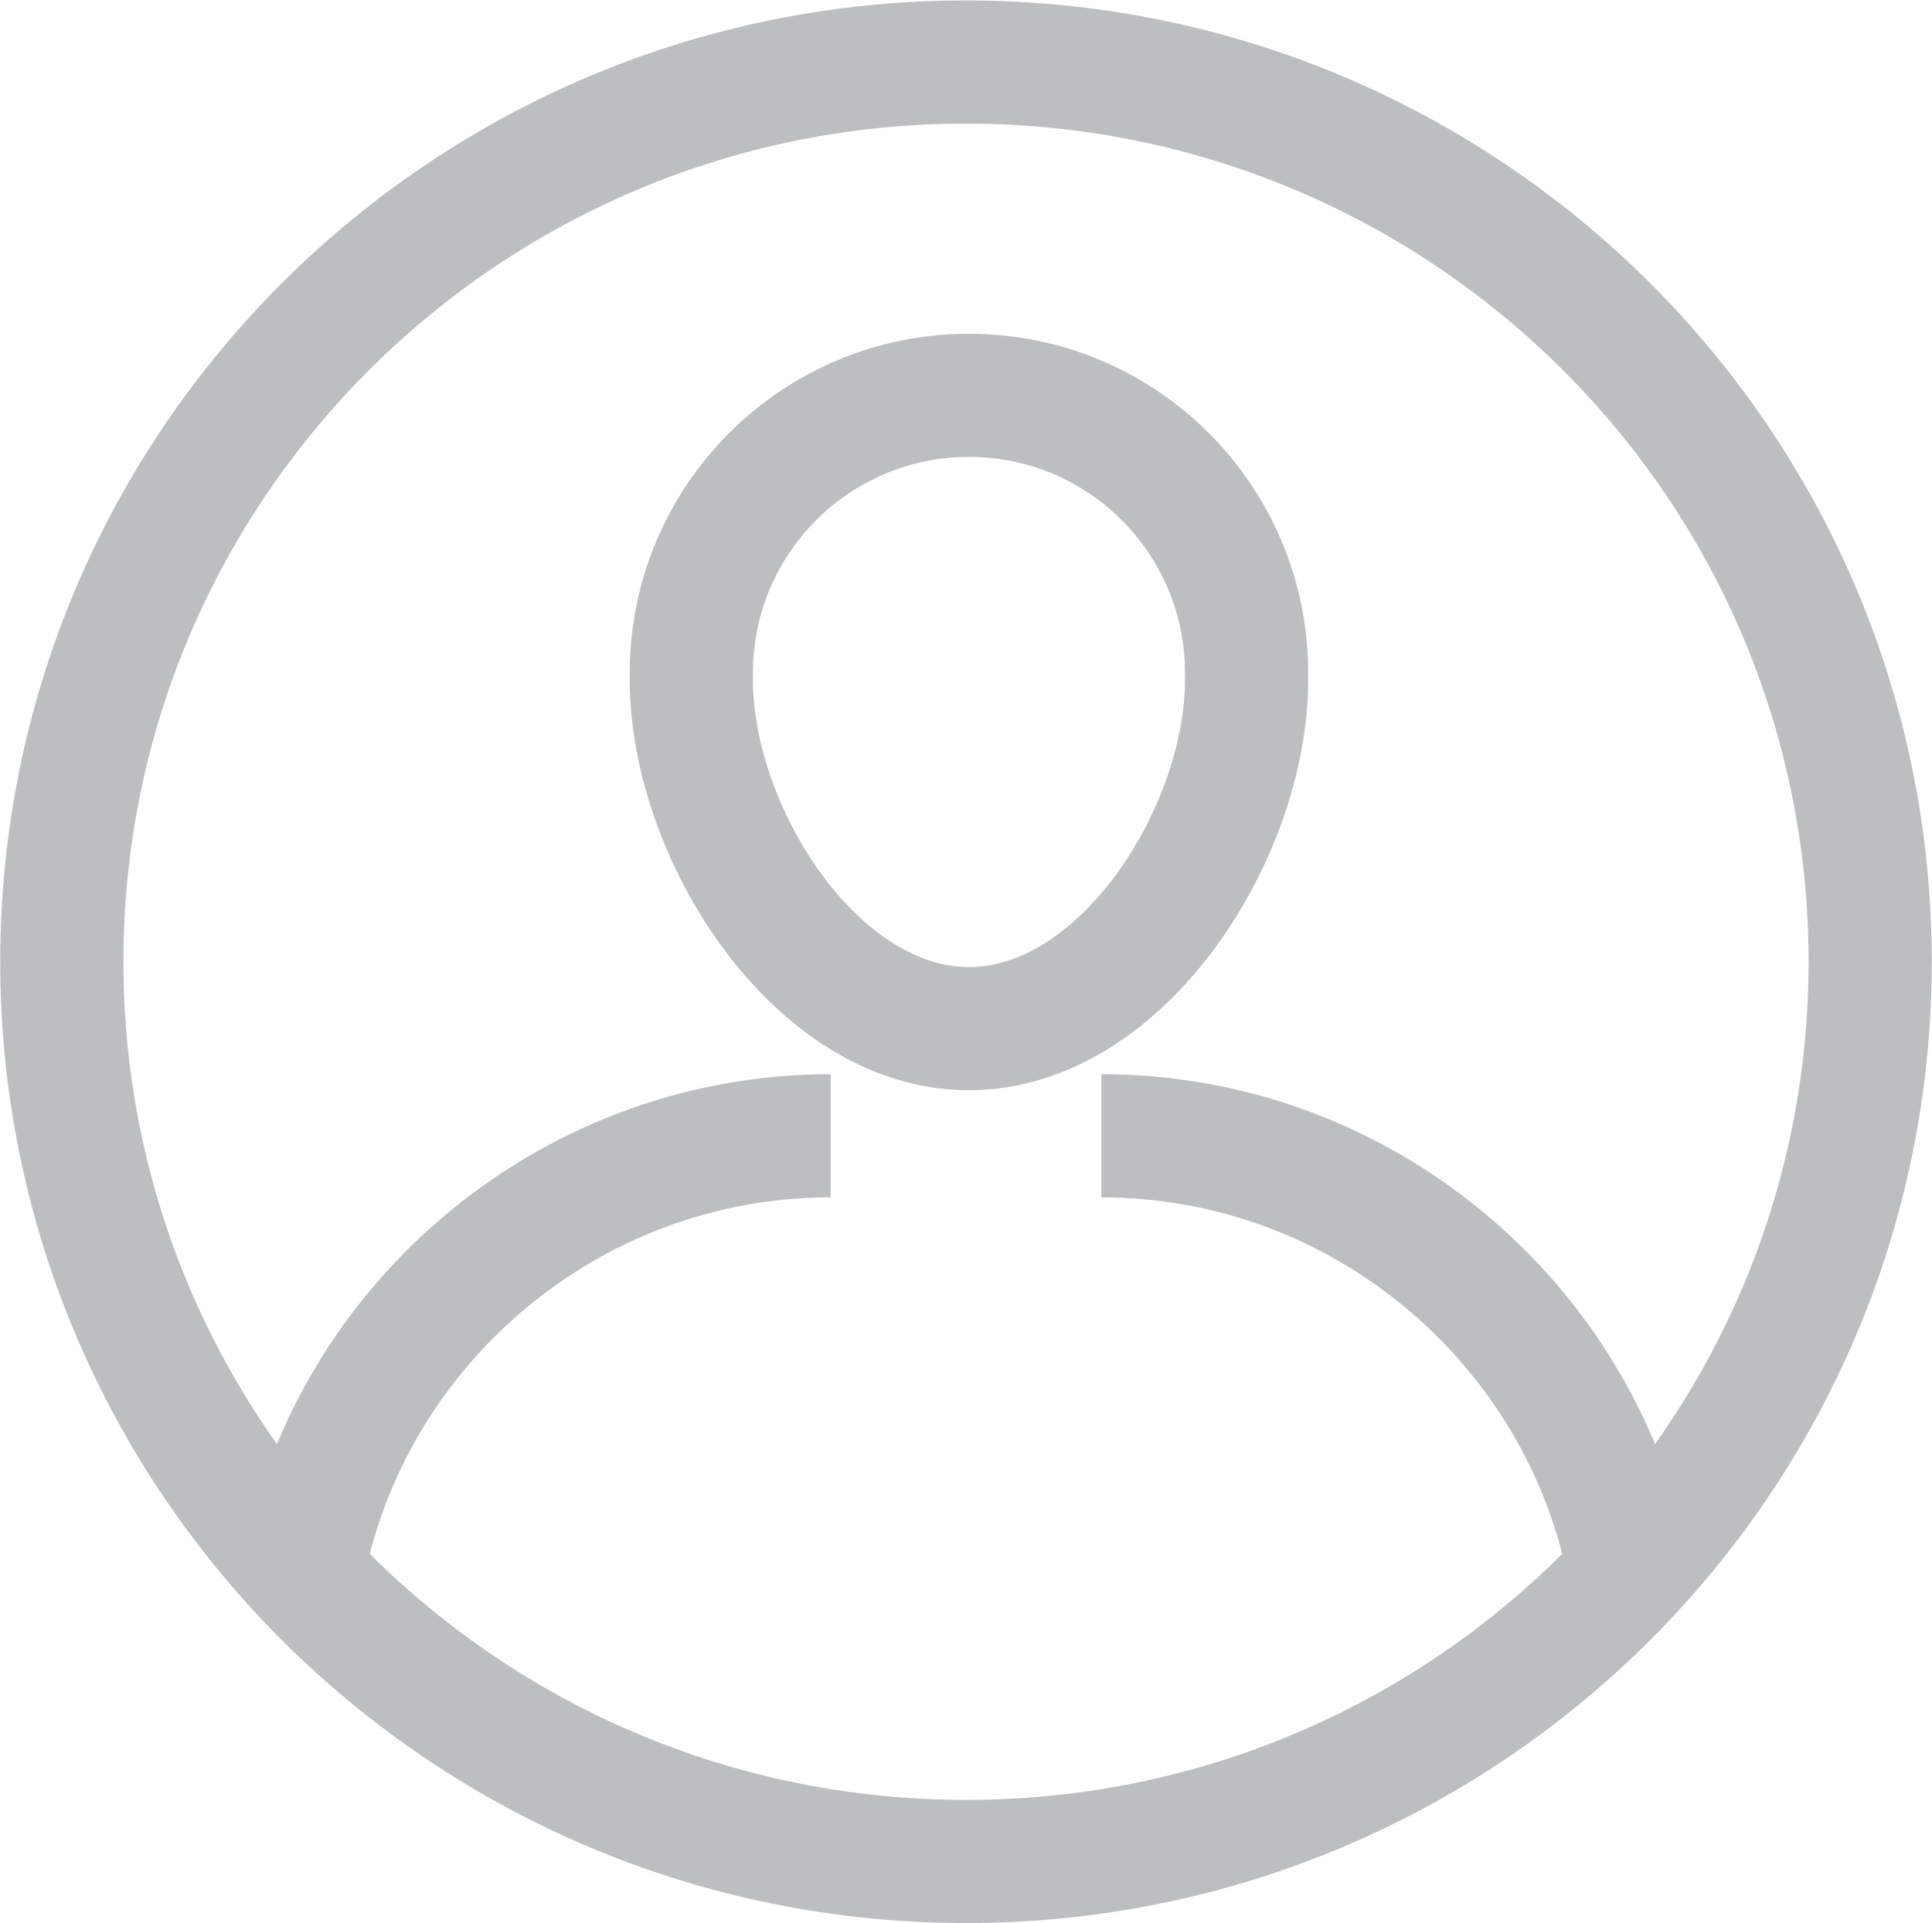 <?xml version="1.0" encoding="UTF-8" standalone="no"?>
<!-- Created with Inkscape (http://www.inkscape.org/) -->

<svg
   version="1.1"
   id="svg1"
   xml:space="preserve"
   width="34.832"
   height="34.68"
   xmlns:inkscape="http://www.inkscape.org/namespaces/inkscape"
   xmlns:sodipodi="http://sodipodi.sourceforge.net/DTD/sodipodi-0.dtd"
   xmlns="http://www.w3.org/2000/svg"
   xmlns:svg="http://www.w3.org/2000/svg"><defs
     id="defs1"><clipPath
       clipPathUnits="userSpaceOnUse"
       id="clipPath1541"><path
         d="M 0,0 H 680.315 V 481.89 H 0 Z"
         transform="translate(-593.373,-261.516)"
         id="path1541" /></clipPath><clipPath
       clipPathUnits="userSpaceOnUse"
       id="clipPath1543"><path
         d="M 0,0 H 680.315 V 481.89 H 0 Z"
         transform="translate(-598.917,-255.347)"
         id="path1543" /></clipPath><clipPath
       clipPathUnits="userSpaceOnUse"
       id="clipPath1545"><path
         d="M 0,0 H 680.315 V 481.89 H 0 Z"
         transform="translate(-597.086,-245.531)"
         id="path1545" /></clipPath></defs><sodipodi:namedview
     id="namedview1"
     pagecolor="#ffffff"
     bordercolor="#000000"
     borderopacity="0.25"
     inkscape:showpageshadow="2"
     inkscape:pageopacity="0.0"
     inkscape:pagecheckerboard="0"
     inkscape:deskcolor="#d1d1d1" /><inkscape:clipboard
     min="7268.306,281.576"
     max="7303.138,316.256"
     geom-min="7269.416,282.686"
     geom-max="7302.027,315.145"
     page-min="6489.607,0"
     page-max="7396.694,642.52" /><g
     id="g1532"
     transform="translate(-7268.306,-281.576)"><path
       id="path1540"
       d="m 0,0 c 0,-2.074 1.681,-4.722 3.755,-4.722 2.074,0 3.755,2.648 3.755,4.722 m 0,0.091 C 7.51,2.165 5.829,3.846 3.755,3.846 1.681,3.846 0,2.165 0,0.091"
       style="fill:none;stroke:#bcbec0;stroke-width:1.666;stroke-linecap:round;stroke-linejoin:round;stroke-miterlimit:10;stroke-dasharray:none;stroke-opacity:1"
       transform="matrix(1.333,0,0,-1.333,7280.77,293.832)"
       clip-path="url(#clipPath1541)" /><path
       id="path1542"
       d="m 0,0 c 3.603,0 6.627,-2.654 7.177,-6.105 m -18.015,0 C -10.288,-2.654 -7.263,0 -3.661,0"
       style="fill:none;stroke:#bcbec0;stroke-width:1.666;stroke-linecap:butt;stroke-linejoin:round;stroke-miterlimit:10;stroke-dasharray:none;stroke-opacity:1"
       transform="matrix(1.333,0,0,-1.333,7288.162,302.058)"
       clip-path="url(#clipPath1543)" /><path
       id="path1544"
       d="m 0,0 c 6.754,0 12.229,5.453 12.229,12.172 0,6.726 -5.475,12.172 -12.229,12.172 -6.754,0 -12.229,-5.446 -12.229,-12.172 C -12.229,5.453 -6.754,0 0,0 Z"
       style="fill:none;stroke:#bcbec0;stroke-width:1.666;stroke-linecap:butt;stroke-linejoin:miter;stroke-miterlimit:4;stroke-dasharray:none;stroke-opacity:1"
       transform="matrix(1.333,0,0,-1.333,7285.722,315.145)"
       clip-path="url(#clipPath1545)" /></g></svg>
